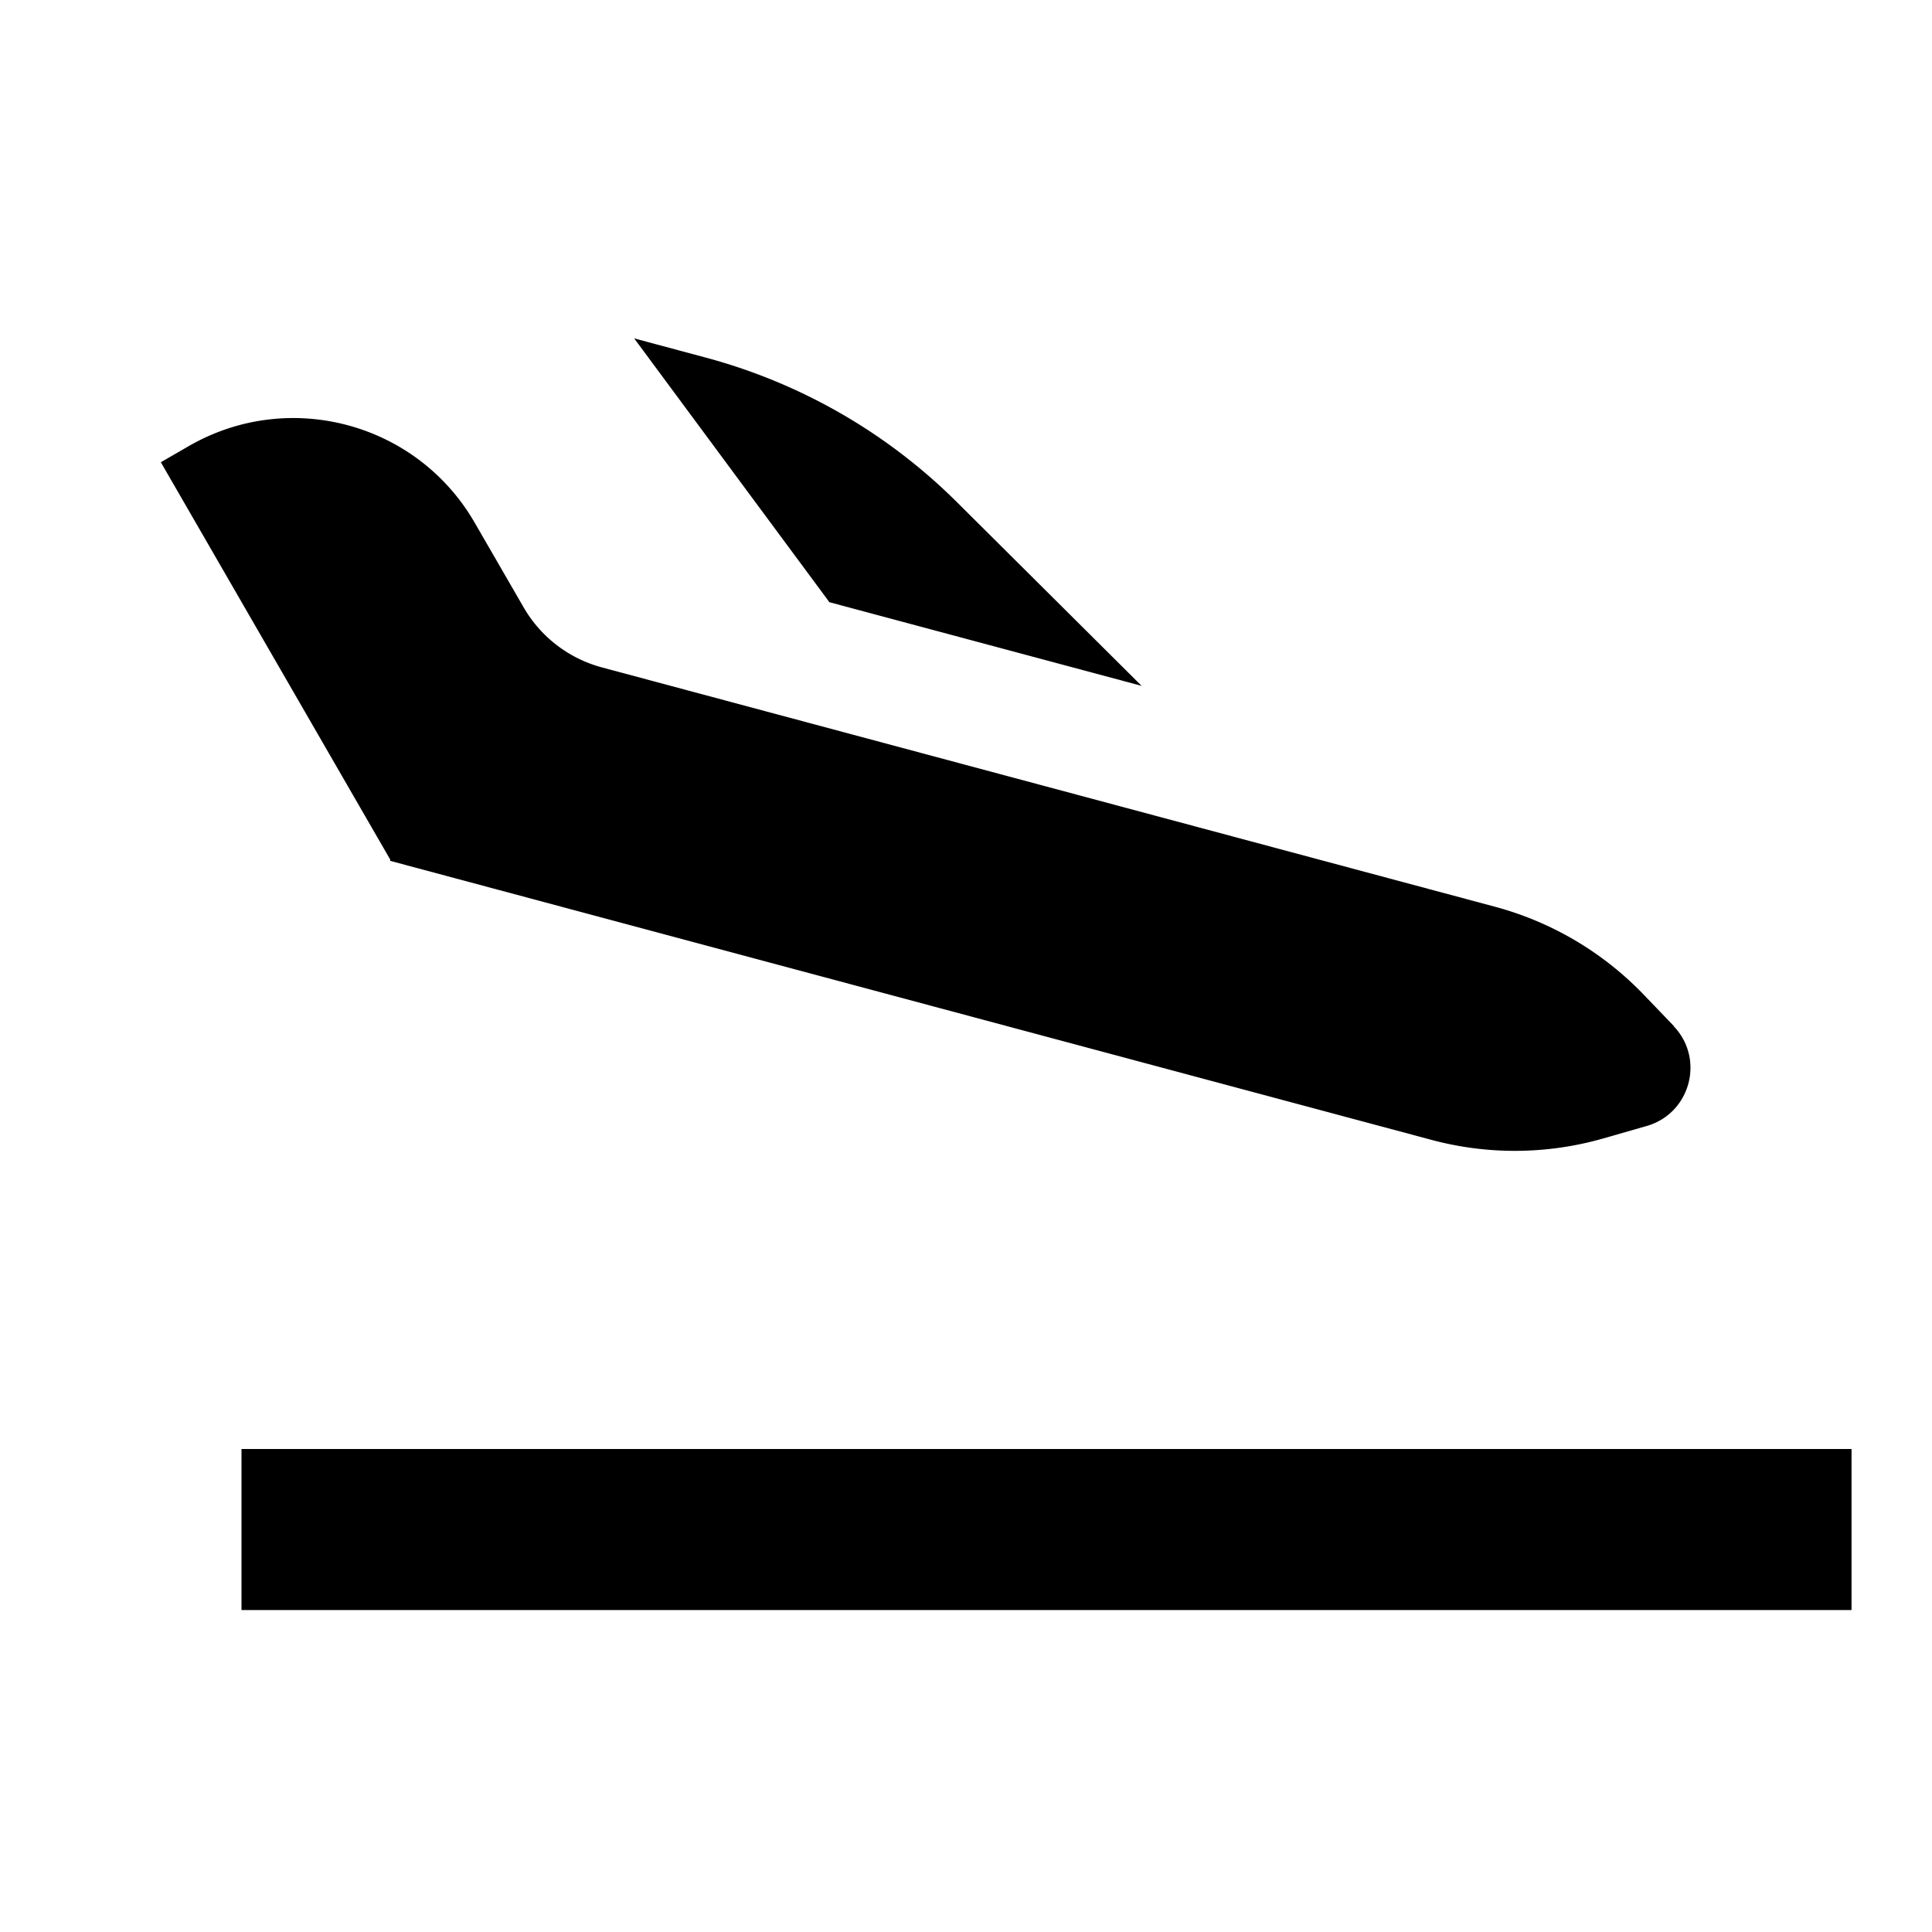 <svg xmlns="http://www.w3.org/2000/svg" viewBox="0 0 200 200" fill="currentColor"><path d="M191.67 166.67H25V150h166.67v16.67zm-18.39-60.45l-3.13-3.26a33.323 33.323 0 00-15.41-9.1L62.31 69.09c-3.42-.92-6.33-3.15-8.1-6.21l-5.07-8.77c-5.98-10.36-19.23-13.91-29.6-7.93l-2.89 1.67L40.4 88.99l-.03.12L148.19 118a33.278 33.278 0 0017.82-.16l4.46-1.28c4.52-1.3 6.04-6.94 2.78-10.34zM118.18 71L99.07 51.99a58.28 58.28 0 00-26.04-14.98l-7.38-1.98l20.21 27.31L118.18 71z"/></svg>